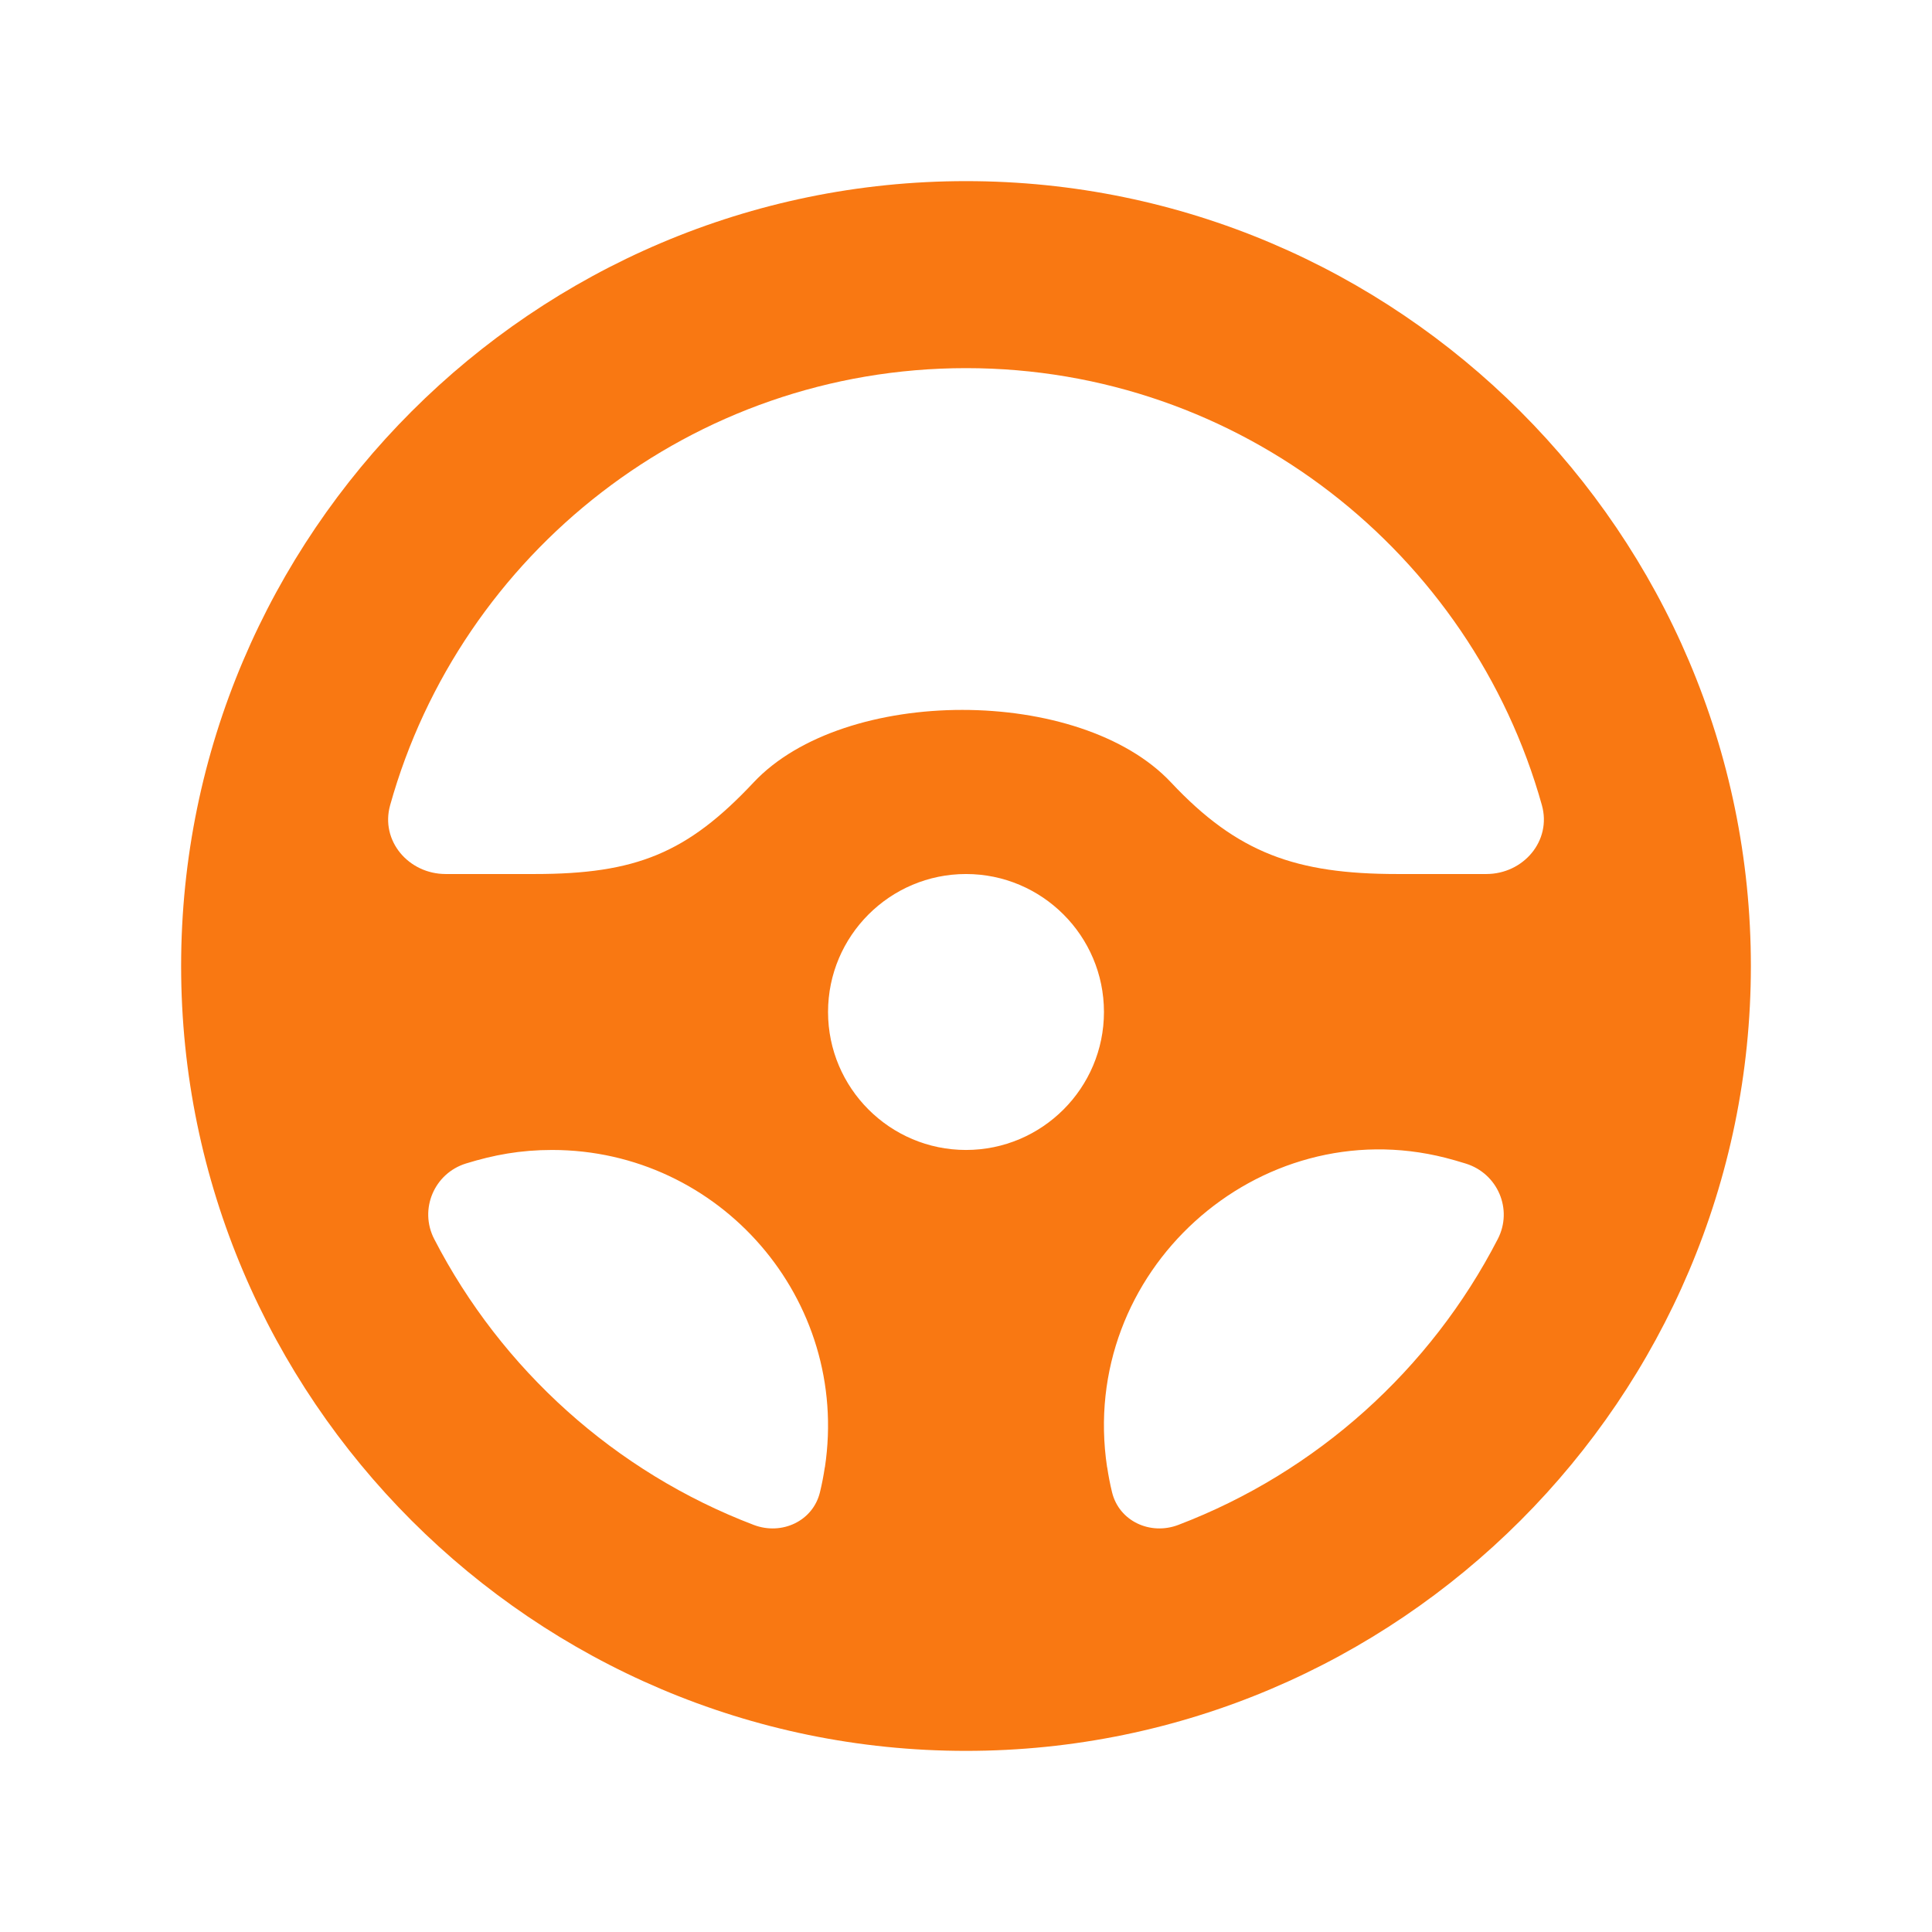 <svg width="64" height="64" viewBox="0 0 64 64" fill="none" xmlns="http://www.w3.org/2000/svg">
<path d="M32 6C17.684 6 6 17.685 6 32C6 46.316 17.685 58 32 58C46.316 58 58 46.315 58 32C58 17.684 46.315 6 32 6ZM32 12.195C41.075 12.195 48.744 18.331 51.077 26.672C51.407 27.854 50.463 28.953 49.236 28.953H46.287C42.937 28.953 40.992 28.264 38.793 25.92C35.786 22.716 27.969 22.715 24.963 25.92C22.764 28.264 21.063 28.953 17.713 28.953H14.764C13.537 28.953 12.593 27.854 12.924 26.672C15.256 18.331 22.925 12.195 32 12.195ZM32 38.094C29.48 38.094 27.43 36.044 27.43 33.523C27.43 31.003 29.48 28.953 32 28.953C34.52 28.953 36.57 31.003 36.57 33.523C36.57 36.044 34.52 38.094 32 38.094ZM14.383 41.043C13.877 40.061 14.384 38.865 15.44 38.541C16.359 38.258 17.237 38.094 18.289 38.094C23.843 38.094 28.163 43.043 27.326 48.605H27.323C27.282 48.884 27.228 49.16 27.162 49.433C26.928 50.394 25.893 50.867 24.969 50.515C20.385 48.769 16.612 45.366 14.383 41.043ZM39.032 50.515C38.108 50.867 37.072 50.394 36.838 49.433C36.771 49.158 36.718 48.882 36.677 48.605H36.674C35.699 42.124 41.681 36.777 47.882 38.353C48.089 38.406 48.314 38.47 48.558 38.546C49.613 38.875 50.123 40.061 49.617 41.043C47.389 45.366 43.615 48.768 39.032 50.515Z" fill="#F97812"/>
</svg>
